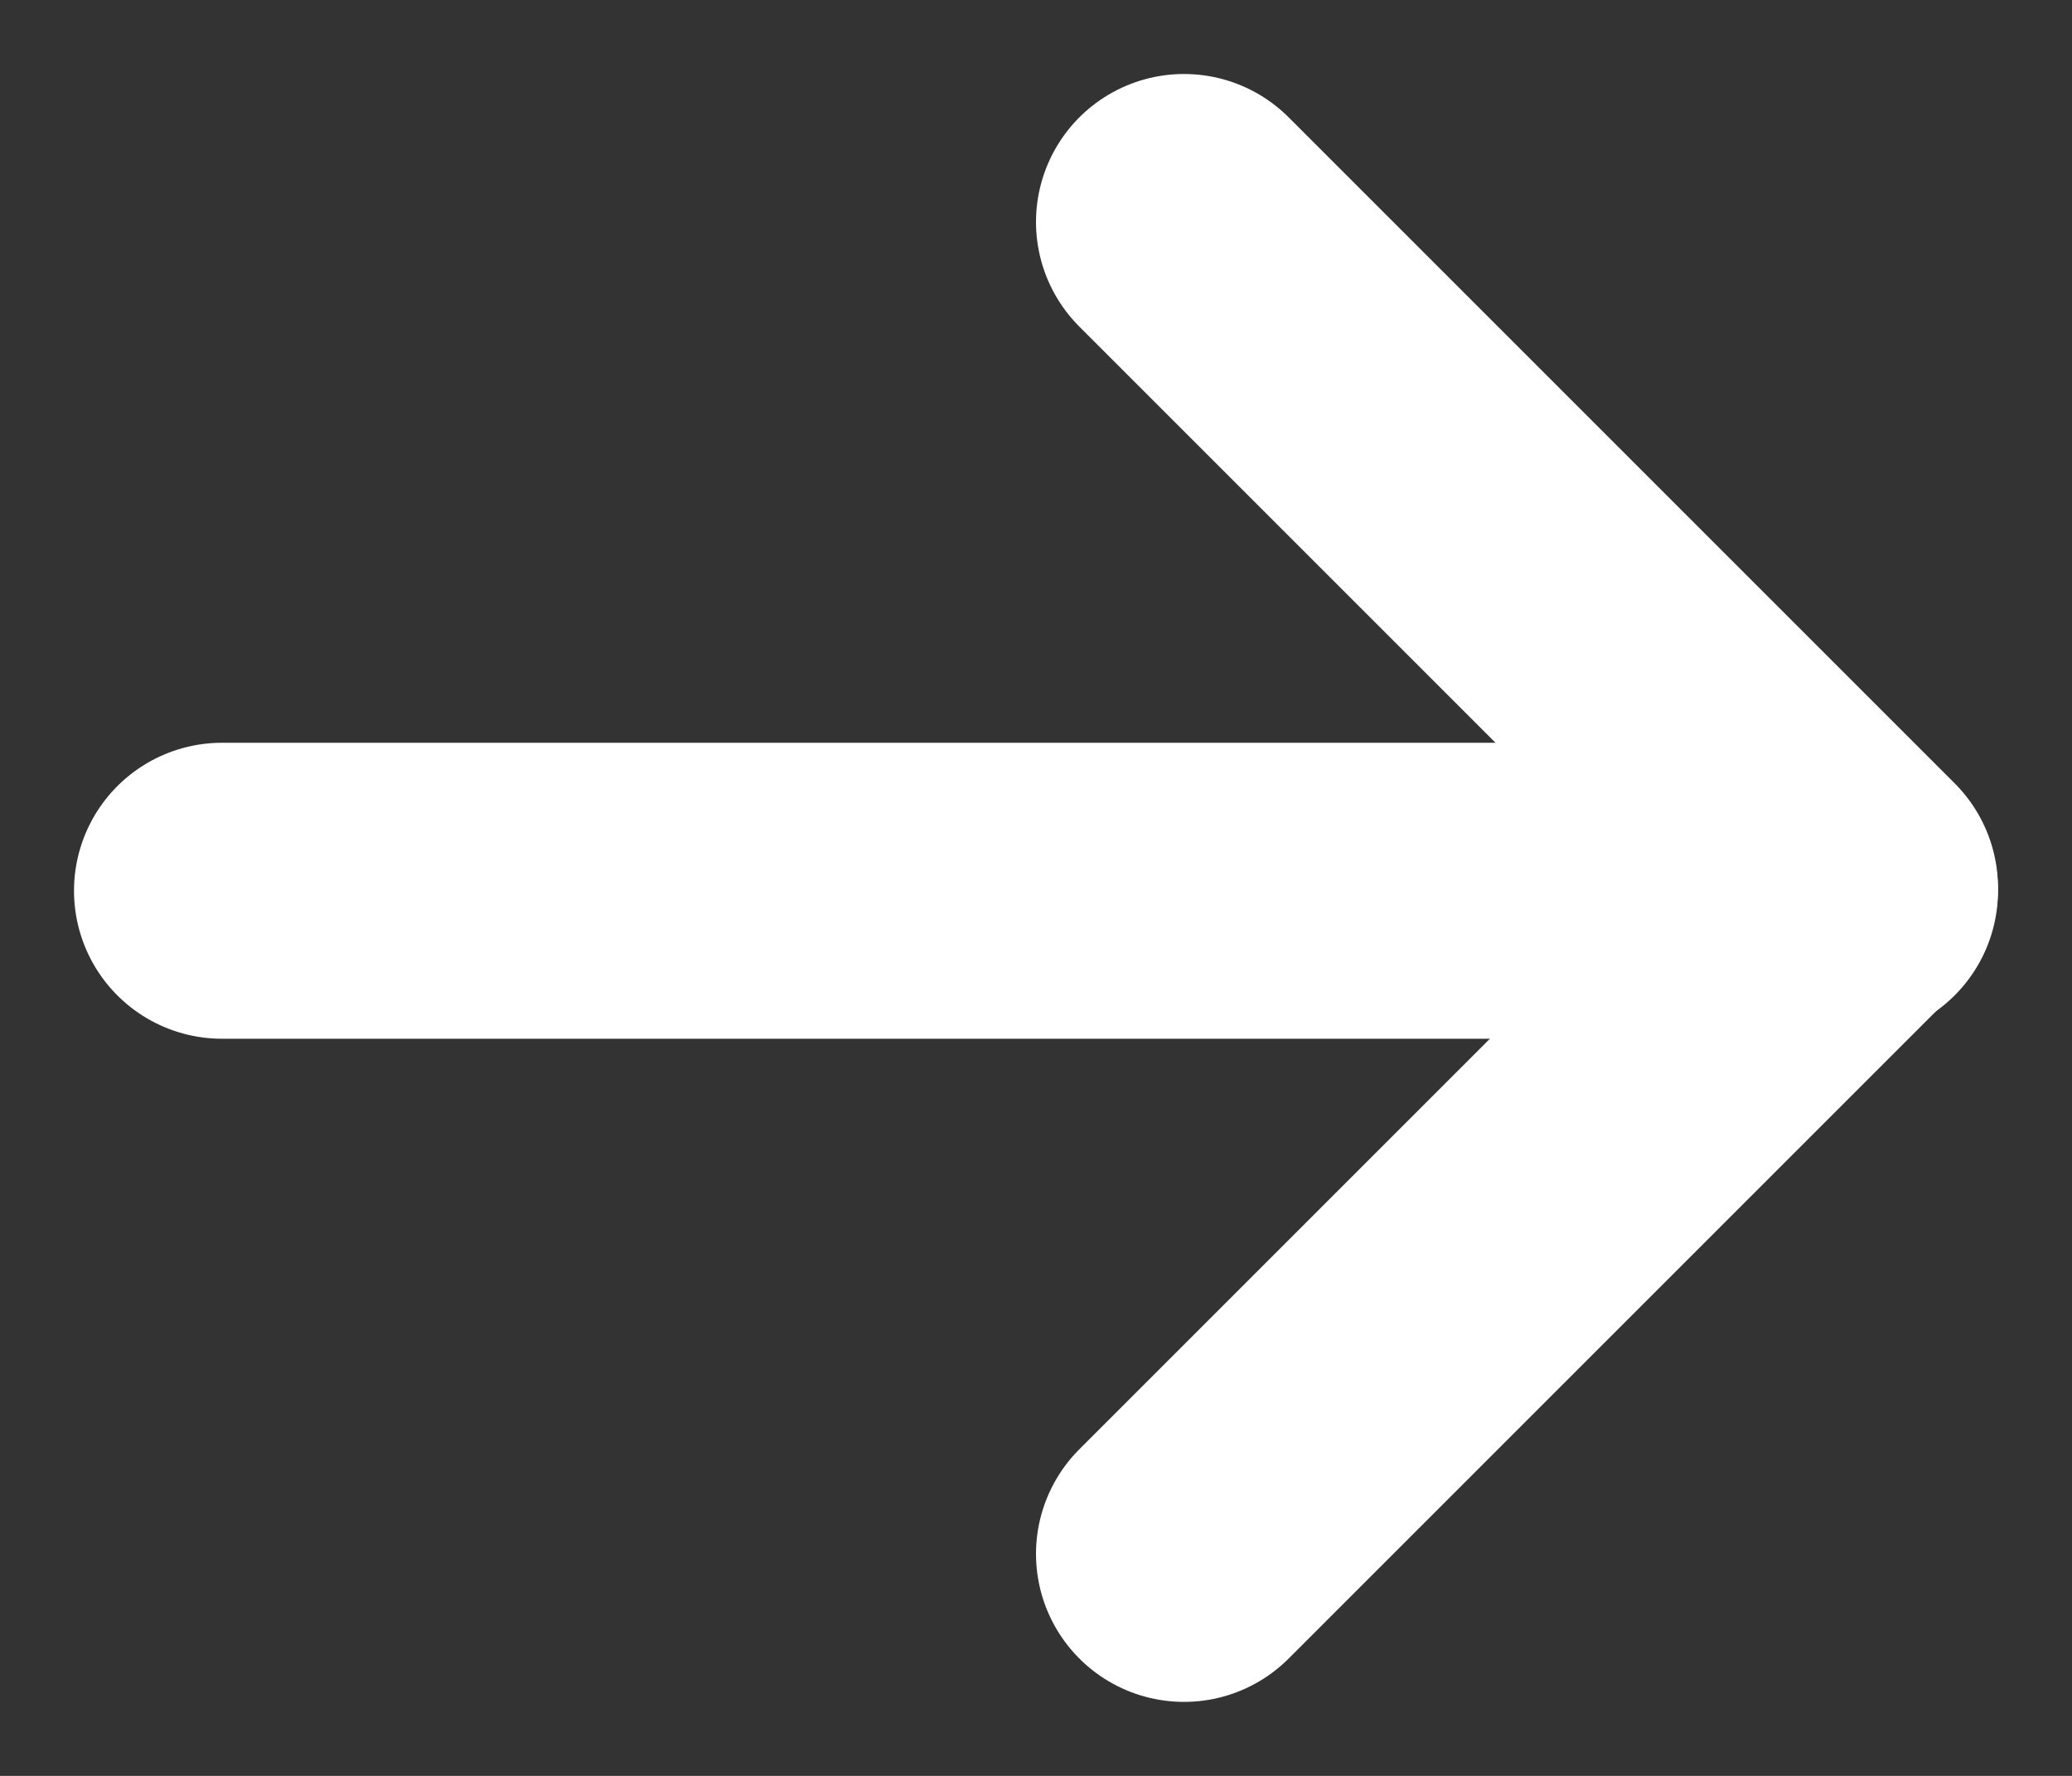 <?xml version="1.0" encoding="UTF-8"?>
<svg width="14px" height="12px" viewBox="0 0 14 12" version="1.1" xmlns="http://www.w3.org/2000/svg" xmlns:xlink="http://www.w3.org/1999/xlink">
    <rect x="0" y="0" width="14" height="12" fill="#333333" stroke="none"/>
    <title>Group 2</title>
    <g id="Symbols" stroke="none" stroke-width="1" fill="none" fill-rule="evenodd" stroke-linecap="round" stroke-linejoin="round">
        <g id="Button---Secundair---Wit" transform="translate(-91, -19)" stroke="#fff" stroke-width="2">
            <g id="Group-13" transform="translate(90, 17)">
                <g id="Group-2" transform="translate(2.5, 3.5)">
                    <line x1="0" y1="4.519" x2="11" y2="4.519" id="Path"></line>
                    <polyline id="Path" points="6.5 0 11 4.5 6.5 9"></polyline>
                </g>
            </g>
        </g>
    </g>
</svg>
